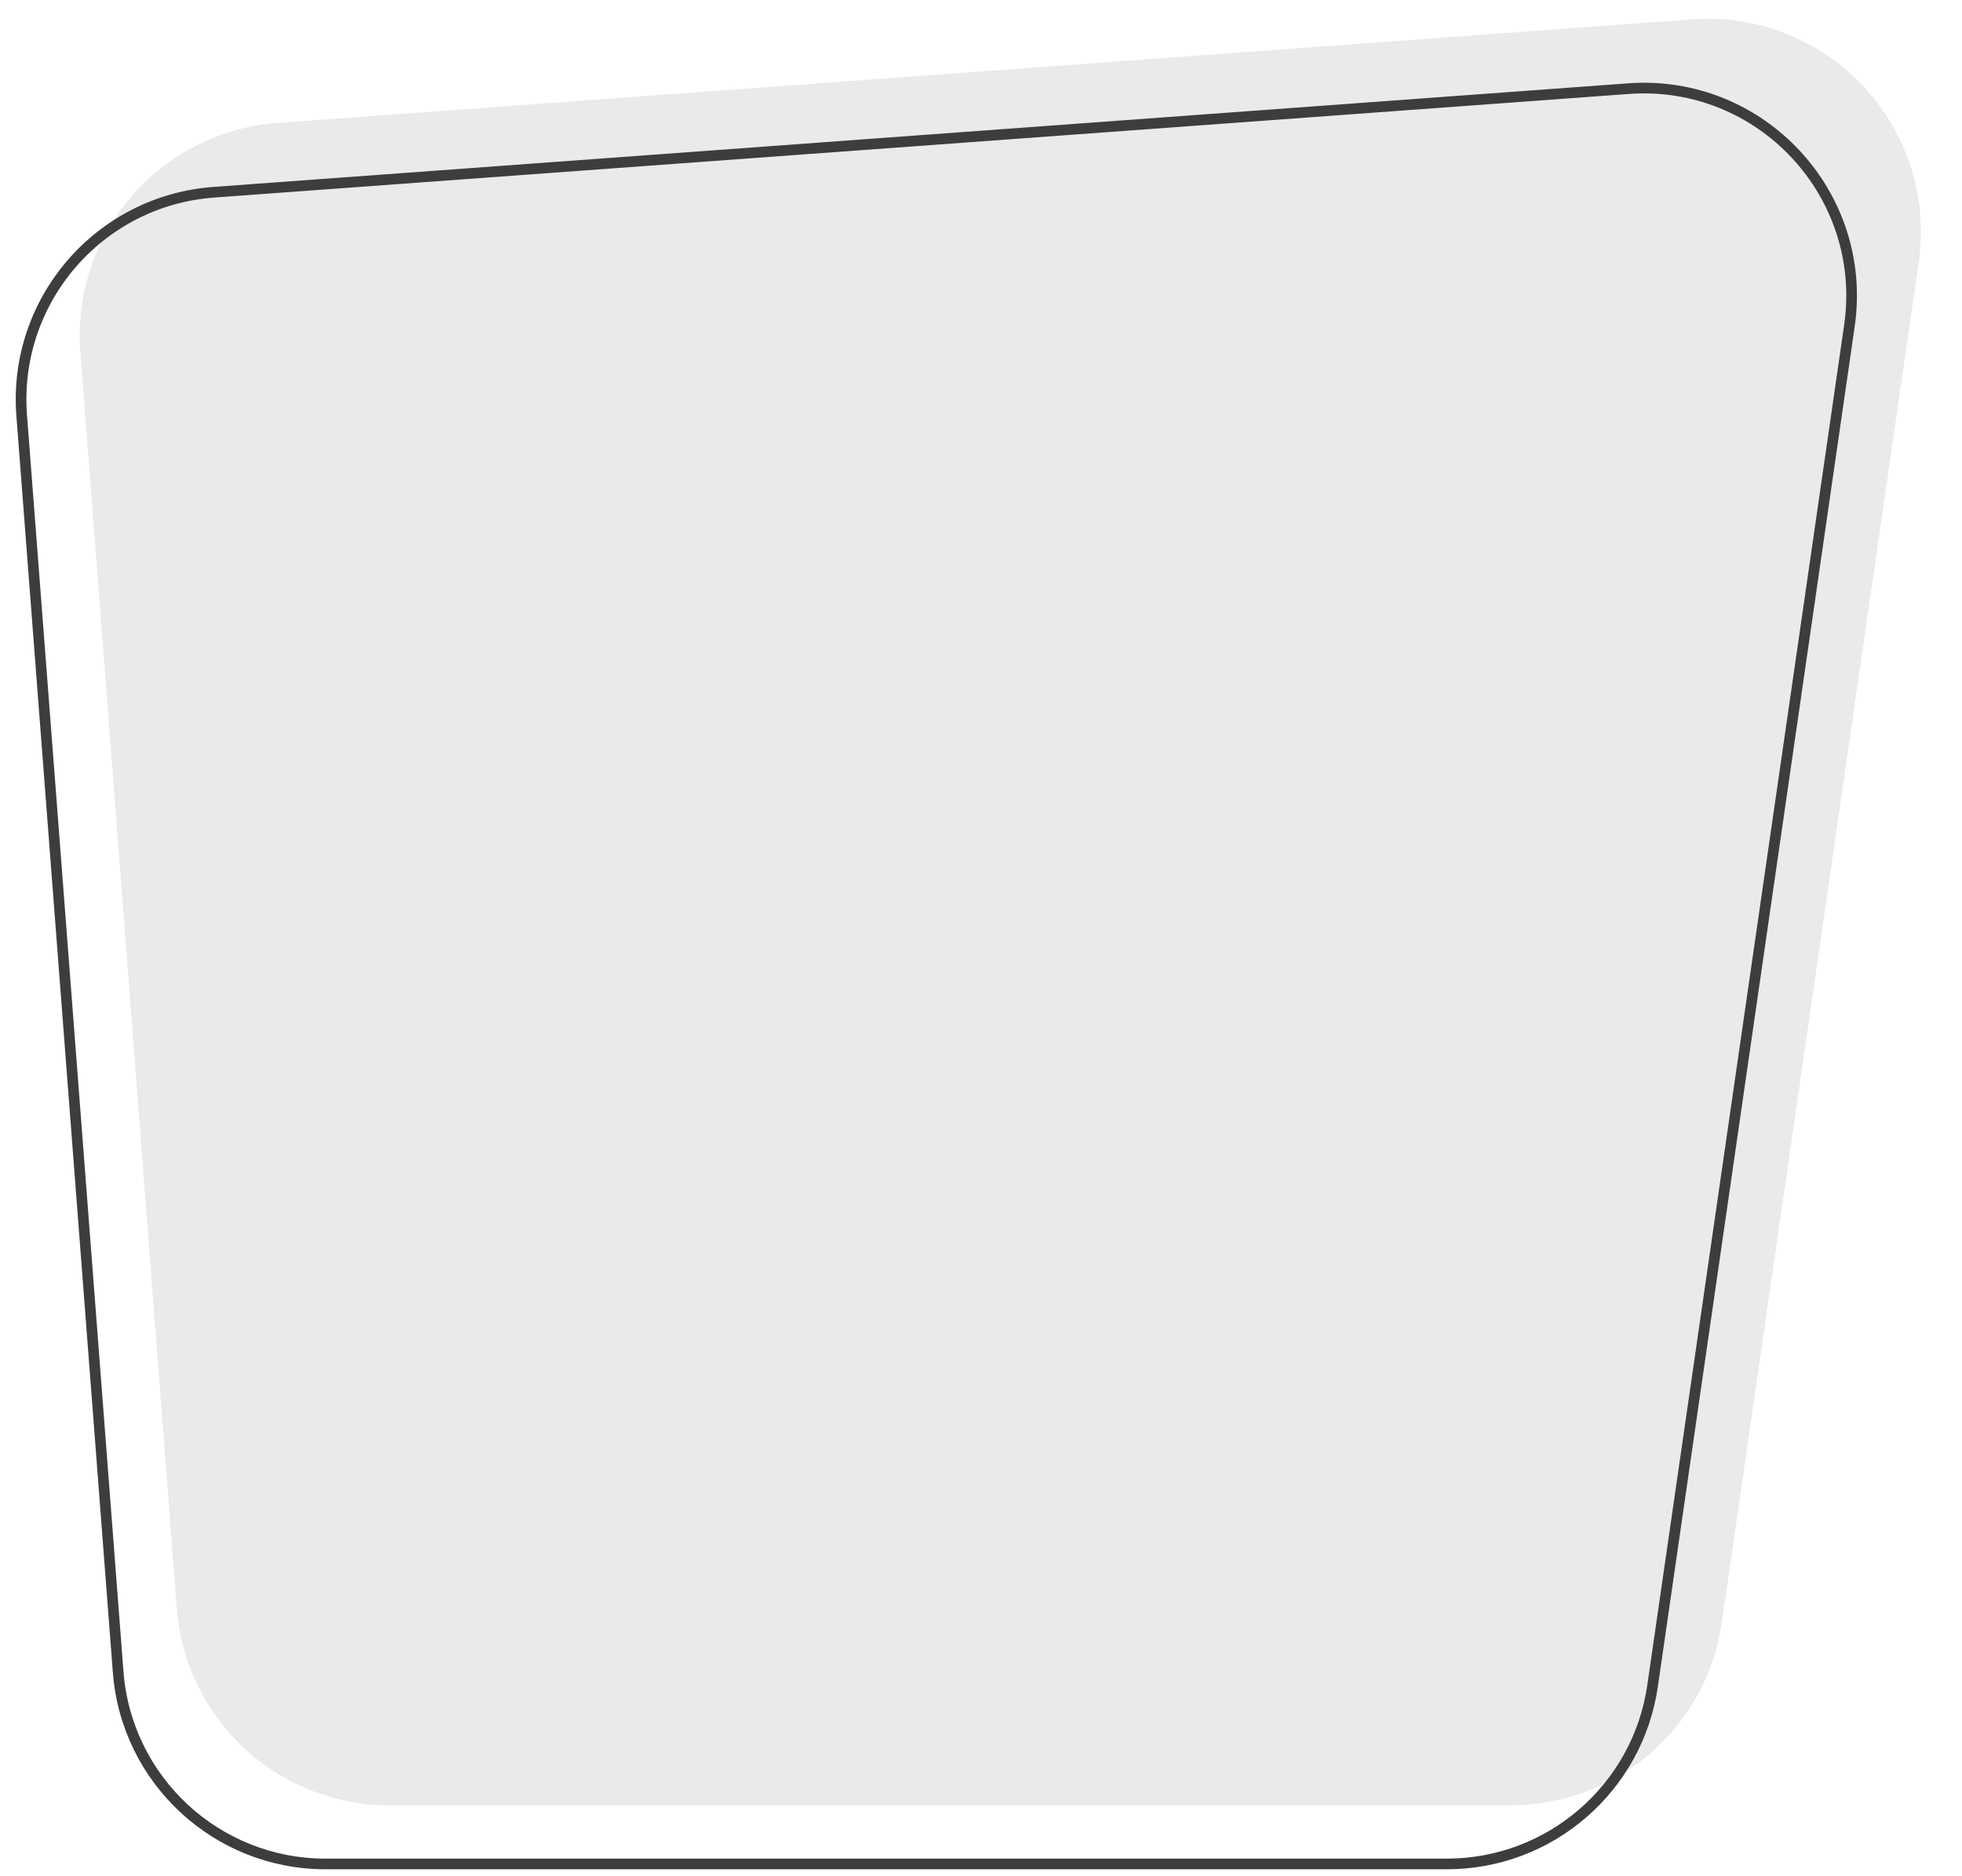 <?xml version="1.0" encoding="UTF-8"?> <svg xmlns="http://www.w3.org/2000/svg" width="184" height="176" viewBox="0 0 184 176" fill="none"> <path d="M7.536 33.011C6.689 21.971 14.973 12.343 26.016 11.534L158.682 1.818C171.427 0.884 181.767 11.98 179.937 24.628L161.477 152.211C160.054 162.048 151.623 169.347 141.683 169.347H36.524C26.072 169.347 17.382 161.299 16.582 150.877L7.536 33.011Z" fill="#EAEAEA"></path> <path d="M20.053 18.033L152.718 8.316C165.145 7.406 175.226 18.225 173.442 30.556L154.982 158.139C153.595 167.73 145.374 174.847 135.683 174.847H30.524C20.333 174.847 11.861 167 11.081 156.839L2.034 38.973C1.208 28.208 9.286 18.821 20.053 18.033Z" stroke="#3D3D3D"></path> </svg> 